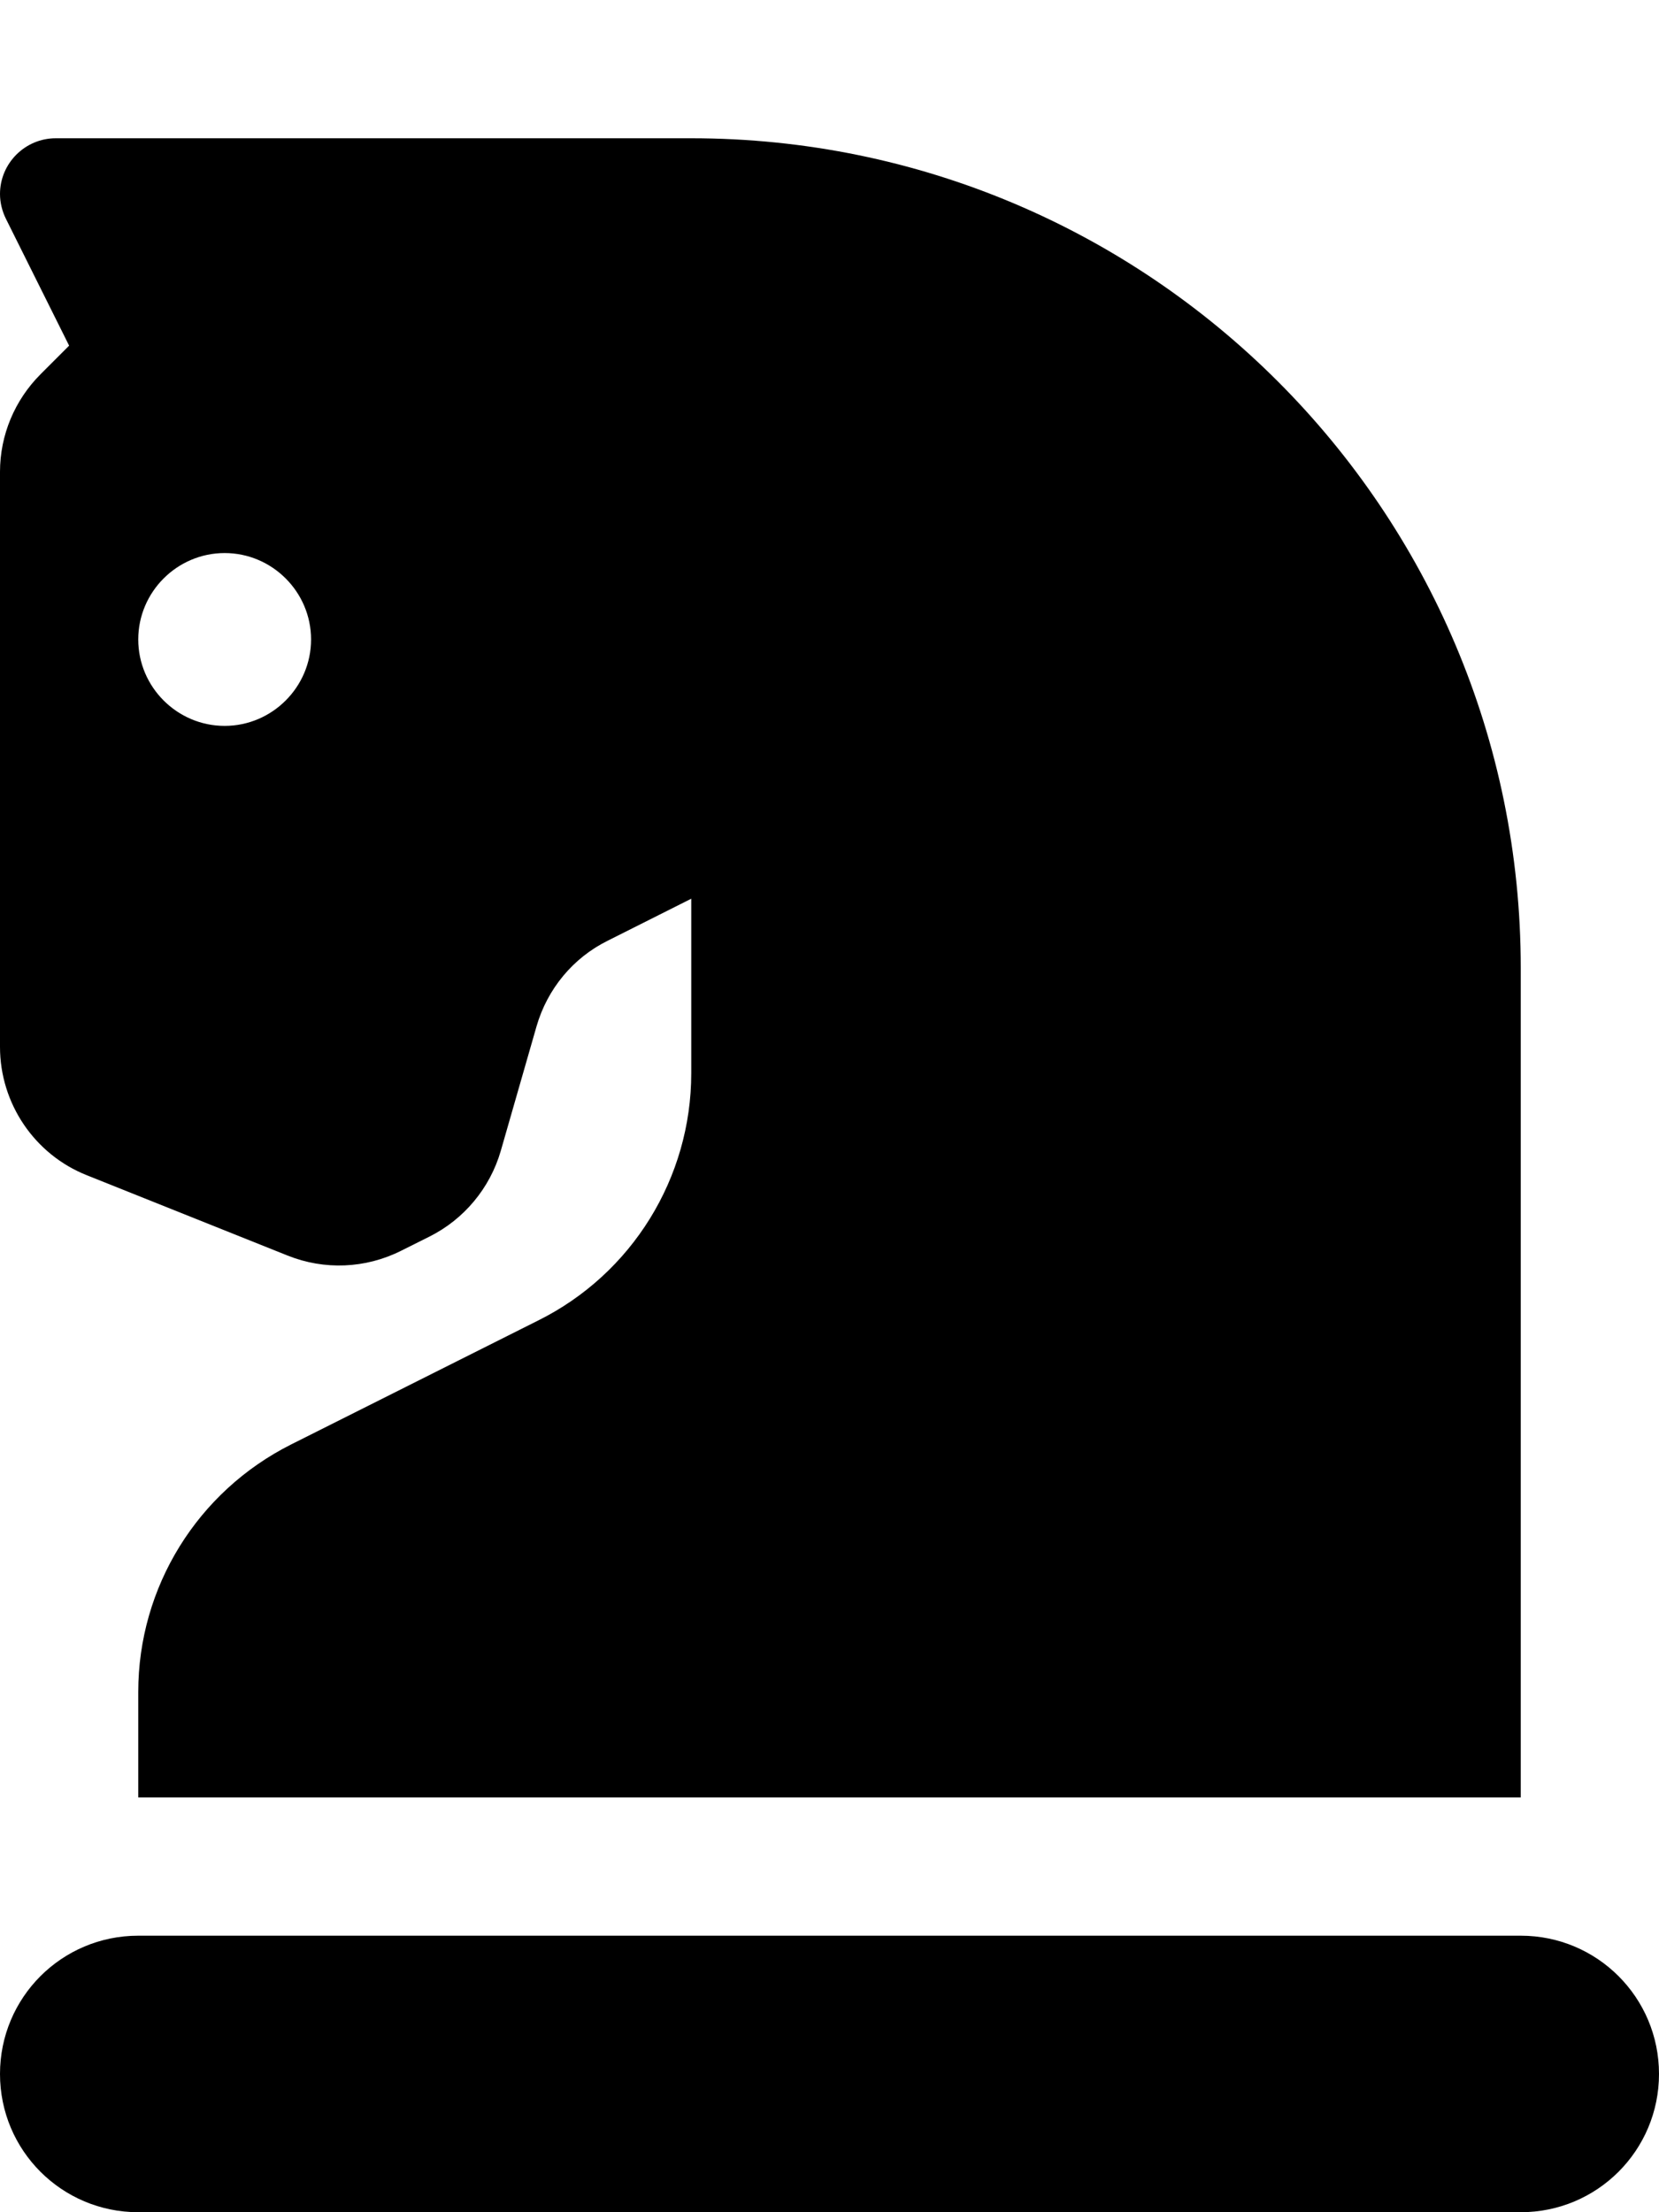 <svg xmlns="http://www.w3.org/2000/svg" viewBox="0 0 384 512"><!--! Font Awesome Free 6.2.1 by @fontawesome - https://fontawesome.com License - https://fontawesome.com/license/free (Icons: CC BY 4.0, Fonts: SIL OFL 1.1, Code: MIT License) Copyright 2022 Fonticons, Inc.--><path d="M32 391.6V416h320V224c0-106-86-192-192-192H12.9C5.8 32 0 37.8 0 44.9c0 2 .5 4 1.4 5.8L16 80l-6.6 6.6c-6 6-9.4 14.1-9.4 22.6v133.1c0 13.1 8 24.9 20.1 29.7l46.5 18.6c8.5 3.4 18 3 26.2-1.1l6.6-3.3c8-4 14-11.2 16.5-19.8l8.3-28.9c2.5-8.6 8.4-15.8 16.5-19.8L160 208v40.4c0 24.2-13.7 46.4-35.4 57.2l-57.2 28.7c-21.7 10.9-35.4 33-35.4 57.3zM72 148c0 11-9 20-20 20s-20-9-20-20 9-20 20-20 20 9 20 20zm280 300H32c-17.7 0-32 14.3-32 32s14.3 32 32 32h320c17.7 0 32-14.3 32-32s-14.3-32-32-32z"/></svg>